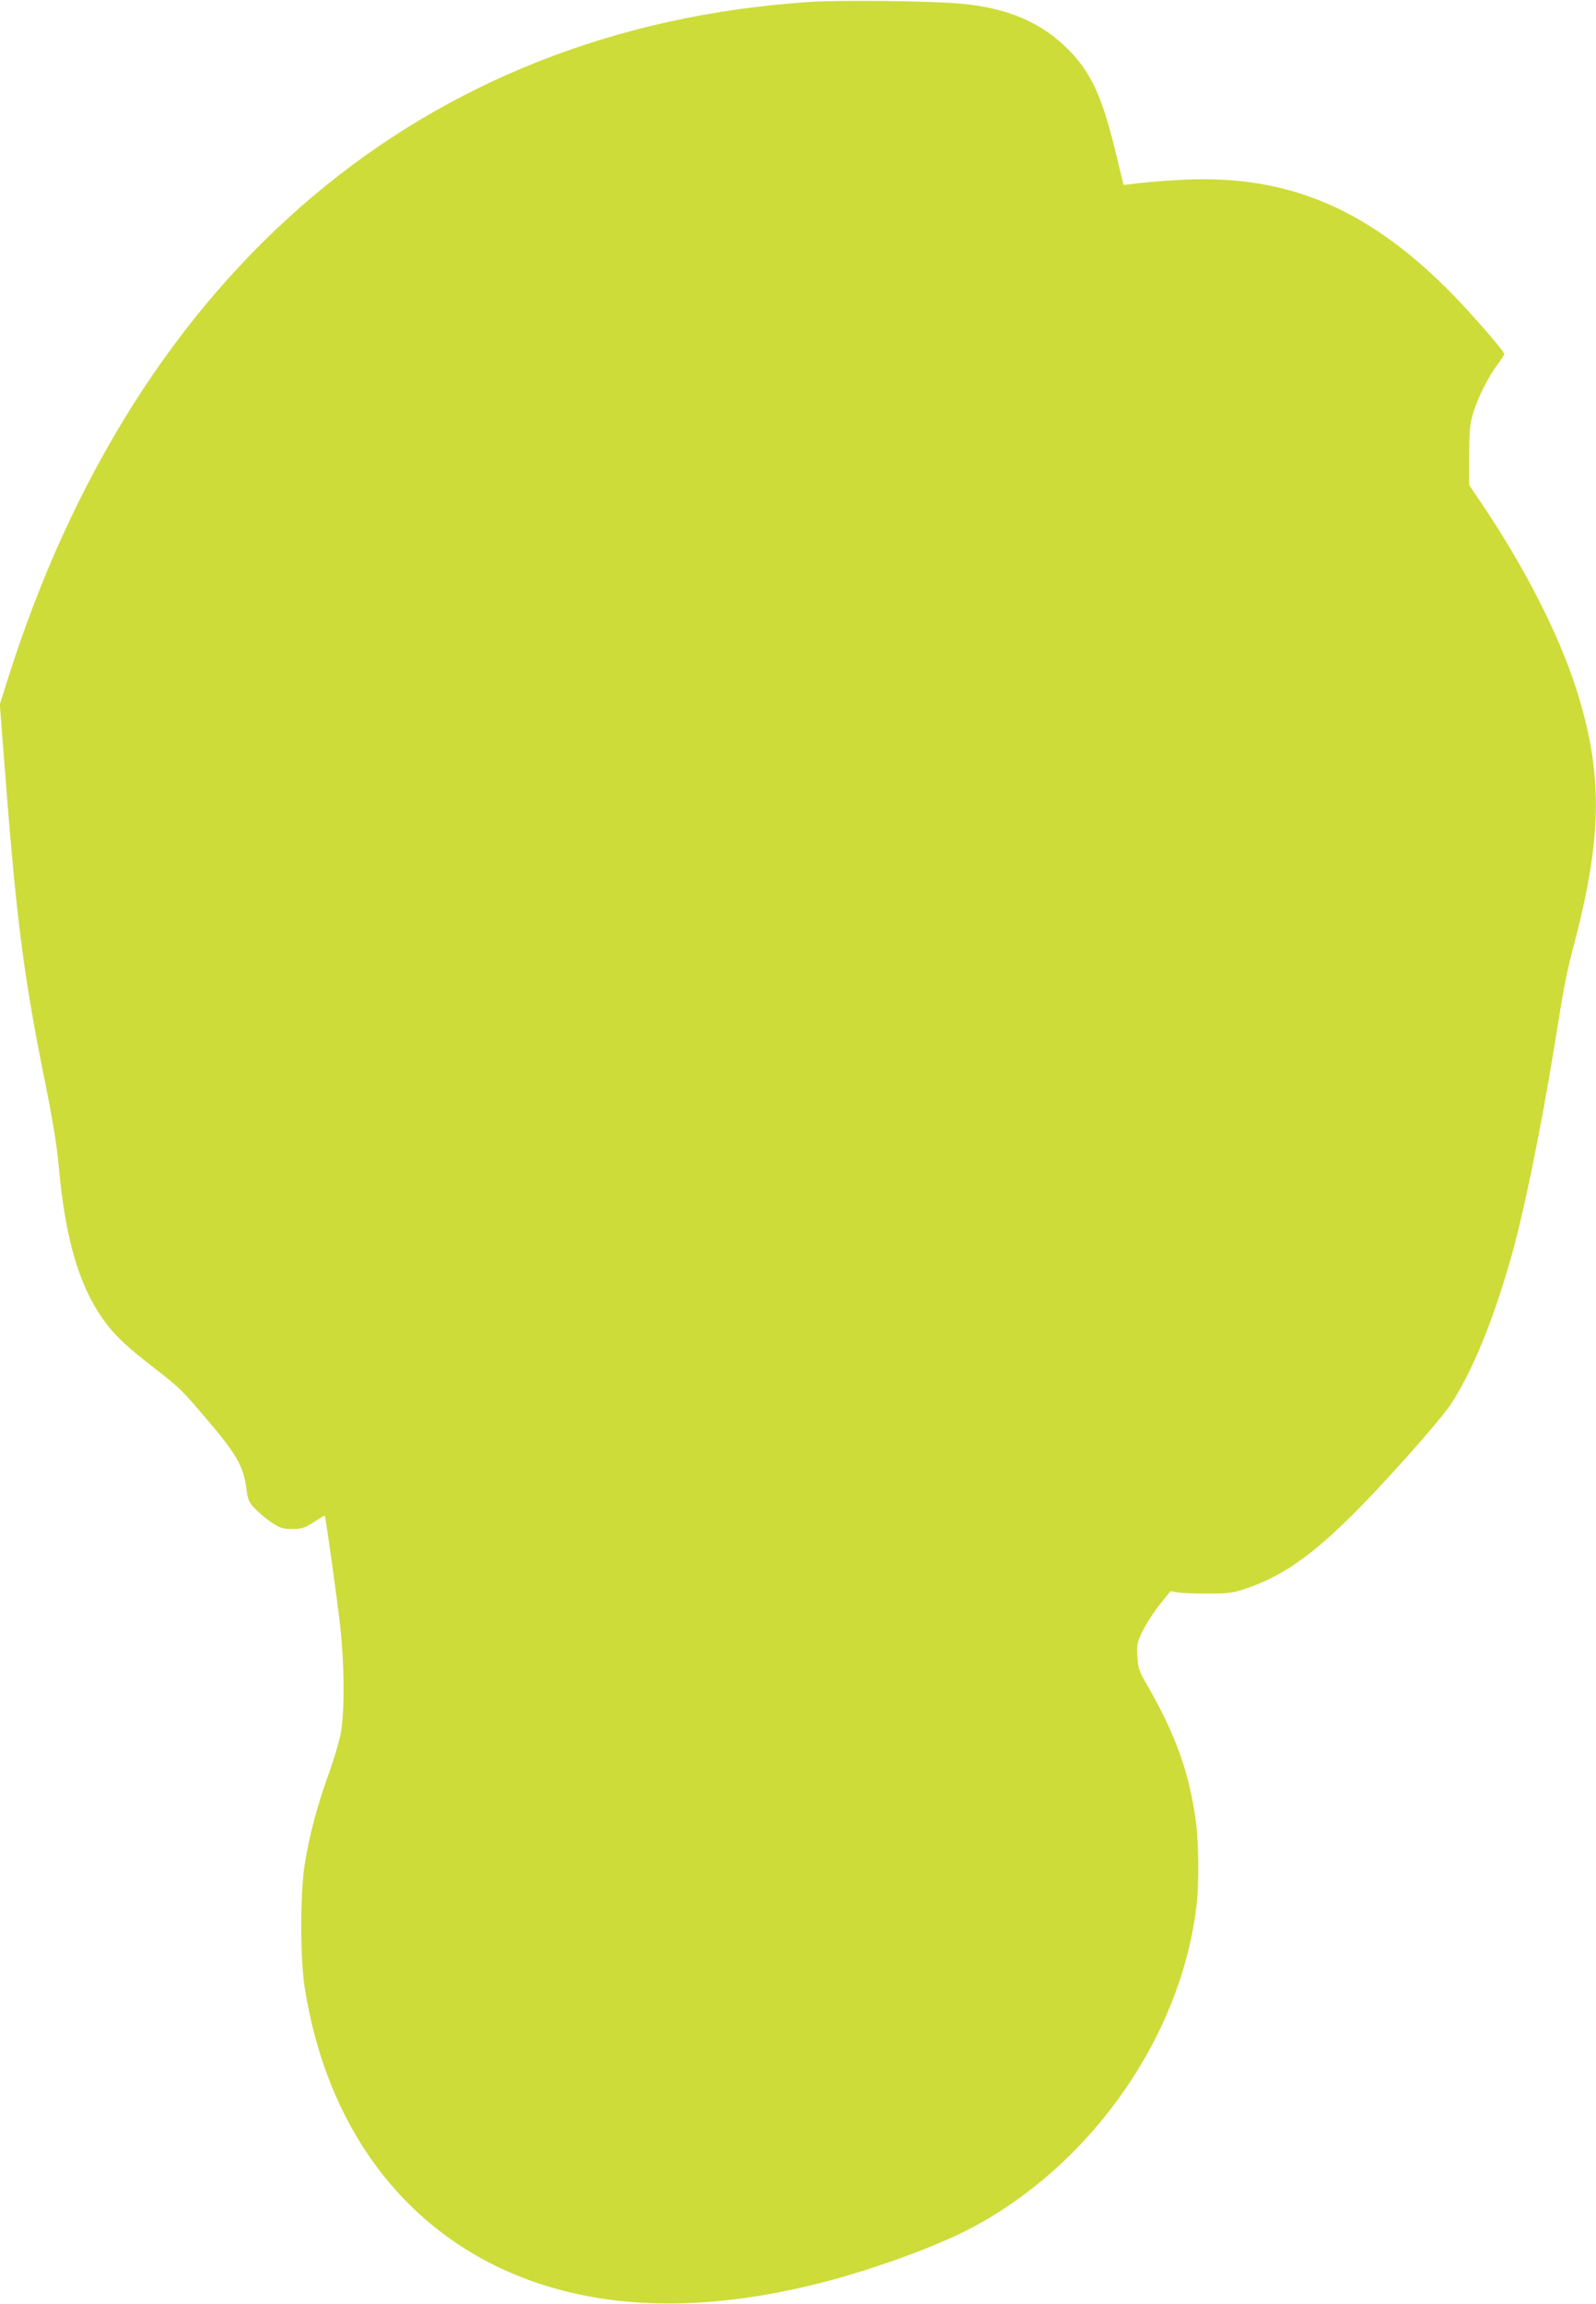 <?xml version="1.0" standalone="no"?>
<!DOCTYPE svg PUBLIC "-//W3C//DTD SVG 20010904//EN"
 "http://www.w3.org/TR/2001/REC-SVG-20010904/DTD/svg10.dtd">
<svg version="1.0" xmlns="http://www.w3.org/2000/svg"
 width="887pt" height="1280pt" viewBox="0 0 887 1280"
 preserveAspectRatio="xMidYMid meet">
<g transform="translate(0,1280) scale(0.1,-0.1)"
fill="#cddc39" stroke="none">
<path d="M4495 12789 c-2142 -144 -3734 -1490 -4452 -3763 l-44 -140 21 -270
c68 -898 107 -1211 221 -1781 50 -246 75 -397 85 -510 37 -416 117 -684 263
-877 59 -78 122 -136 285 -262 122 -95 145 -117 278 -275 162 -189 202 -261
217 -380 9 -68 13 -77 53 -118 24 -24 65 -58 93 -76 41 -27 59 -32 110 -32 53
0 67 5 119 38 32 21 59 37 61 35 5 -6 66 -442 85 -608 24 -214 26 -470 5 -595
-9 -48 -40 -154 -70 -236 -62 -172 -107 -340 -132 -501 -25 -159 -25 -519 0
-678 121 -777 550 -1353 1199 -1610 465 -184 1018 -197 1653 -38 292 73 658
205 855 310 670 355 1166 1067 1250 1793 15 131 12 348 -5 475 -37 265 -113
475 -268 745 -47 81 -52 95 -56 163 -3 68 -1 79 32 145 20 40 62 105 94 144
l58 72 45 -7 c25 -4 101 -7 170 -6 109 0 135 4 205 28 191 65 345 169 563 381
181 176 516 551 578 647 116 180 222 435 324 783 72 244 171 724 250 1210 55
346 63 386 115 585 151 584 152 932 5 1393 -97 304 -288 677 -524 1027 l-71
105 0 160 c0 122 4 176 18 225 22 83 85 212 137 281 22 29 40 57 40 62 0 17
-203 248 -317 362 -466 463 -916 643 -1508 604 -88 -5 -189 -14 -225 -19 -35
-5 -65 -8 -65 -7 -1 1 -23 89 -48 195 -74 301 -135 431 -261 558 -152 152
-339 231 -601 254 -168 15 -673 20 -840 9z"/>
</g>
</svg>
